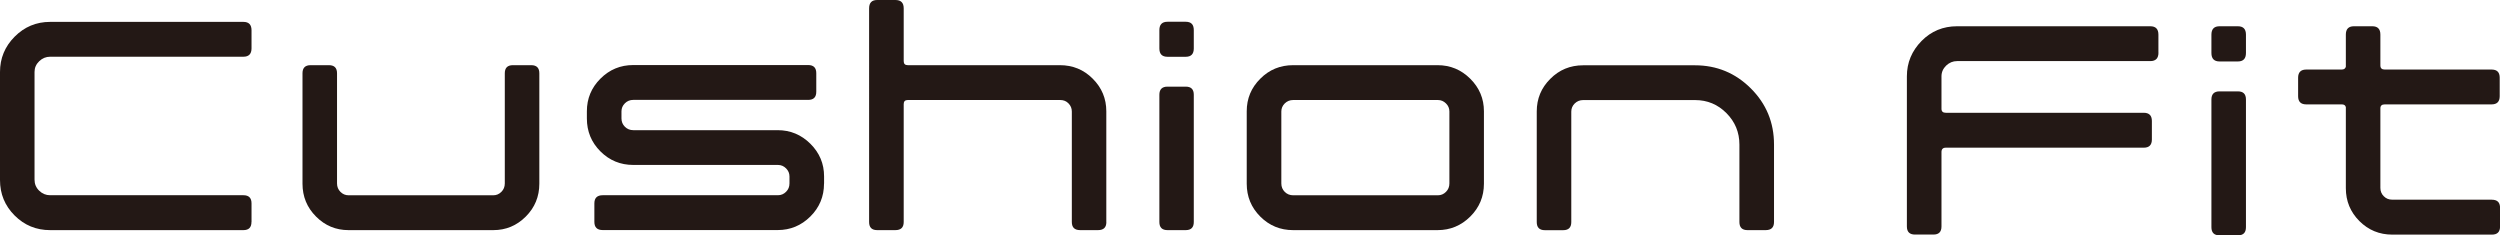 <?xml version="1.0" encoding="UTF-8"?>
<svg id="_レイヤー_2" data-name="レイヤー 2" xmlns="http://www.w3.org/2000/svg" viewBox="0 0 416.95 39.25">
  <defs>
    <style>
      .cls-1 {
        fill: #231815;
        stroke-width: 0px;
      }
    </style>
  </defs>
  <g id="_レイヤー_1-2" data-name="レイヤー 1">
    <g>
      <g>
        <path class="cls-1" d="m41.94,37.02c0,.91-.45,1.36-1.35,1.36H8.36c-2.32,0-4.29-.81-5.92-2.44-1.63-1.63-2.44-3.6-2.44-5.92V12.01c0-2.28.81-4.25,2.44-5.89,1.63-1.64,3.6-2.47,5.92-2.47h32.24c.9,0,1.35.47,1.35,1.4v3.01c0,.93-.45,1.4-1.35,1.4H8.36c-.69,0-1.3.25-1.82.75s-.78,1.1-.78,1.79v17.97c0,.72.26,1.34.78,1.84.52.5,1.12.75,1.82.75h32.24c.9,0,1.35.45,1.35,1.36v3.09Z"/>
        <path class="cls-1" d="m295.87,37.03c0,.9-.46,1.35-1.39,1.35h-3.04c-.89,0-1.34-.45-1.34-1.35v-12.92c0-2.04-.72-3.79-2.16-5.24-1.44-1.45-3.18-2.18-5.23-2.18h-18.67c-.55,0-1.02.19-1.41.57-.38.38-.57.83-.57,1.35v18.43c0,.9-.45,1.35-1.35,1.35h-3.06c-.9,0-1.35-.45-1.35-1.35v-18.46c0-2.12.75-3.93,2.26-5.43,1.5-1.51,3.33-2.26,5.48-2.26h18.64c3.63,0,6.74,1.28,9.32,3.85,2.58,2.57,3.87,5.69,3.87,9.36v12.95Z"/>
        <path class="cls-1" d="m247.49,30.63c0,2.15-.76,3.98-2.28,5.49-1.52,1.51-3.34,2.26-5.45,2.26h-24.09c-2.15,0-3.97-.75-5.48-2.26-1.51-1.51-2.26-3.34-2.26-5.49v-12.07c0-2.12.75-3.93,2.26-5.43,1.5-1.51,3.33-2.26,5.48-2.26h24.09c2.11,0,3.93.75,5.45,2.26,1.52,1.51,2.28,3.32,2.28,5.43v12.07Zm-5.76-.03v-12.01c0-.52-.19-.97-.57-1.34-.38-.38-.83-.57-1.35-.57h-24.13c-.55,0-1.02.19-1.41.57-.38.38-.57.83-.57,1.34v12.01c0,.55.19,1.02.57,1.4.38.38.85.57,1.41.57h24.13c.52,0,.97-.19,1.35-.57.38-.38.57-.85.57-1.4Z"/>
        <path class="cls-1" d="m137.43,30.62c0,2.15-.76,3.98-2.28,5.49-1.52,1.51-3.34,2.26-5.45,2.26h-29.17c-.93,0-1.4-.45-1.4-1.36v-3.09c0-.91.47-1.36,1.4-1.36h29.22c.52,0,.97-.19,1.35-.57s.57-.84.57-1.39v-1.18c0-.51-.19-.96-.57-1.34-.38-.38-.83-.57-1.35-.57h-24.12c-2.15,0-3.98-.75-5.49-2.26s-2.26-3.34-2.26-5.49v-1.2c0-2.12.75-3.93,2.26-5.44,1.51-1.51,3.33-2.27,5.48-2.27h29.17c.9,0,1.35.45,1.35,1.36v3.09c0,.91-.45,1.36-1.35,1.36h-29.17c-.55,0-1.02.19-1.4.57-.38.38-.57.82-.57,1.34v1.18c0,.55.19,1.01.57,1.39.38.38.85.57,1.4.57h24.09c2.11,0,3.93.76,5.45,2.27,1.52,1.51,2.28,3.32,2.28,5.44v1.2Z"/>
        <path class="cls-1" d="m89.95,30.63c0,2.15-.75,3.98-2.26,5.49-1.51,1.51-3.31,2.26-5.42,2.26h-24.14c-2.11,0-3.92-.75-5.42-2.26-1.51-1.51-2.26-3.34-2.26-5.49V12.22c0-.9.45-1.35,1.35-1.35h3.06c.9,0,1.35.45,1.35,1.35v18.38c0,.55.19,1.02.57,1.4.38.38.83.57,1.35.57h24.14c.52,0,.97-.19,1.35-.57.38-.38.57-.85.57-1.4V12.22c0-.9.45-1.35,1.35-1.35h3.06c.9,0,1.35.45,1.35,1.35v18.41Z"/>
        <path class="cls-1" d="m184.52,37.03c0,.9-.46,1.35-1.39,1.35h-2.98c-.93,0-1.39-.45-1.39-1.35v-18.43c0-.52-.18-.97-.55-1.35-.36-.38-.82-.57-1.38-.57h-25.43c-.45,0-.68.23-.68.67v19.68c0,.9-.46,1.35-1.39,1.35h-3.04c-.89,0-1.34-.45-1.34-1.35V1.4c0-.94.45-1.4,1.34-1.4h3.04c.93,0,1.39.46,1.39,1.39v8.81c0,.45.23.67.68.67h25.37c2.15,0,3.98.75,5.48,2.26,1.51,1.51,2.26,3.32,2.26,5.43v18.47Z"/>
        <path class="cls-1" d="m199.1,8.08c0,.93-.45,1.39-1.34,1.39h-3.05c-.9,0-1.35-.46-1.35-1.39v-3.06c0-.93.46-1.39,1.35-1.39h3.05c.9,0,1.34.46,1.34,1.39v3.06Zm0,28.95c0,.9-.45,1.35-1.34,1.35h-3.05c-.9,0-1.35-.45-1.35-1.35V15.8c0-.9.46-1.35,1.35-1.35h3.05c.9,0,1.34.45,1.34,1.35v21.23Z"/>
      </g>
      <path class="cls-1" d="m359.99,8.78c0,.94-.46,1.41-1.35,1.41h-32.24c-.69,0-1.29.25-1.82.75-.51.5-.78,1.09-.78,1.79v5.42c0,.44.24.66.73.66h33.01c.89,0,1.35.46,1.35,1.36v3.1c0,.91-.46,1.36-1.35,1.36h-33.01c-.49,0-.73.24-.73.73v12.41c0,.91-.45,1.35-1.35,1.35h-3.06c-.9,0-1.36-.44-1.36-1.35V12.73c0-2.28.82-4.24,2.45-5.9,1.62-1.64,3.6-2.45,5.91-2.45h32.24c.9,0,1.35.46,1.35,1.4v3Z"/>
      <path class="cls-1" d="m374.58,8.84c0,.93-.44,1.41-1.35,1.41h-3.06c-.9,0-1.35-.47-1.35-1.41v-3.06c0-.94.46-1.4,1.35-1.4h3.06c.9,0,1.35.46,1.35,1.4v3.06Zm0,29.05c0,.91-.44,1.36-1.35,1.36h-3.06c-.9,0-1.35-.45-1.35-1.36v-21.3c0-.9.46-1.35,1.35-1.35h3.06c.9,0,1.35.44,1.35,1.35v21.3Z"/>
      <path class="cls-1" d="m415.59,33.3h-16.62c-.55,0-1.02-.18-1.4-.57-.38-.37-.57-.84-.57-1.39v-13.27c0-.44.24-.66.73-.66h17.82c.9,0,1.35-.46,1.35-1.36v-3.09c0-.91-.45-1.36-1.35-1.36h-17.82c-.48,0-.73-.22-.73-.68v-5.15c0-.93-.45-1.39-1.35-1.39h-3.06c-.9,0-1.35.46-1.35,1.4v5.35c-.08.3-.3.47-.69.47h-5.92c-.89,0-1.35.46-1.35,1.36v3.09c0,.91.46,1.36,1.35,1.36h5.92c.4,0,.61.15.69.46v13.52c0,2.15.76,3.98,2.26,5.48,1.5,1.5,3.33,2.26,5.48,2.26h16.62c.9,0,1.36-.45,1.36-1.36v-3.1c0-.91-.46-1.36-1.36-1.36"/>
    </g>
  </g>
</svg>